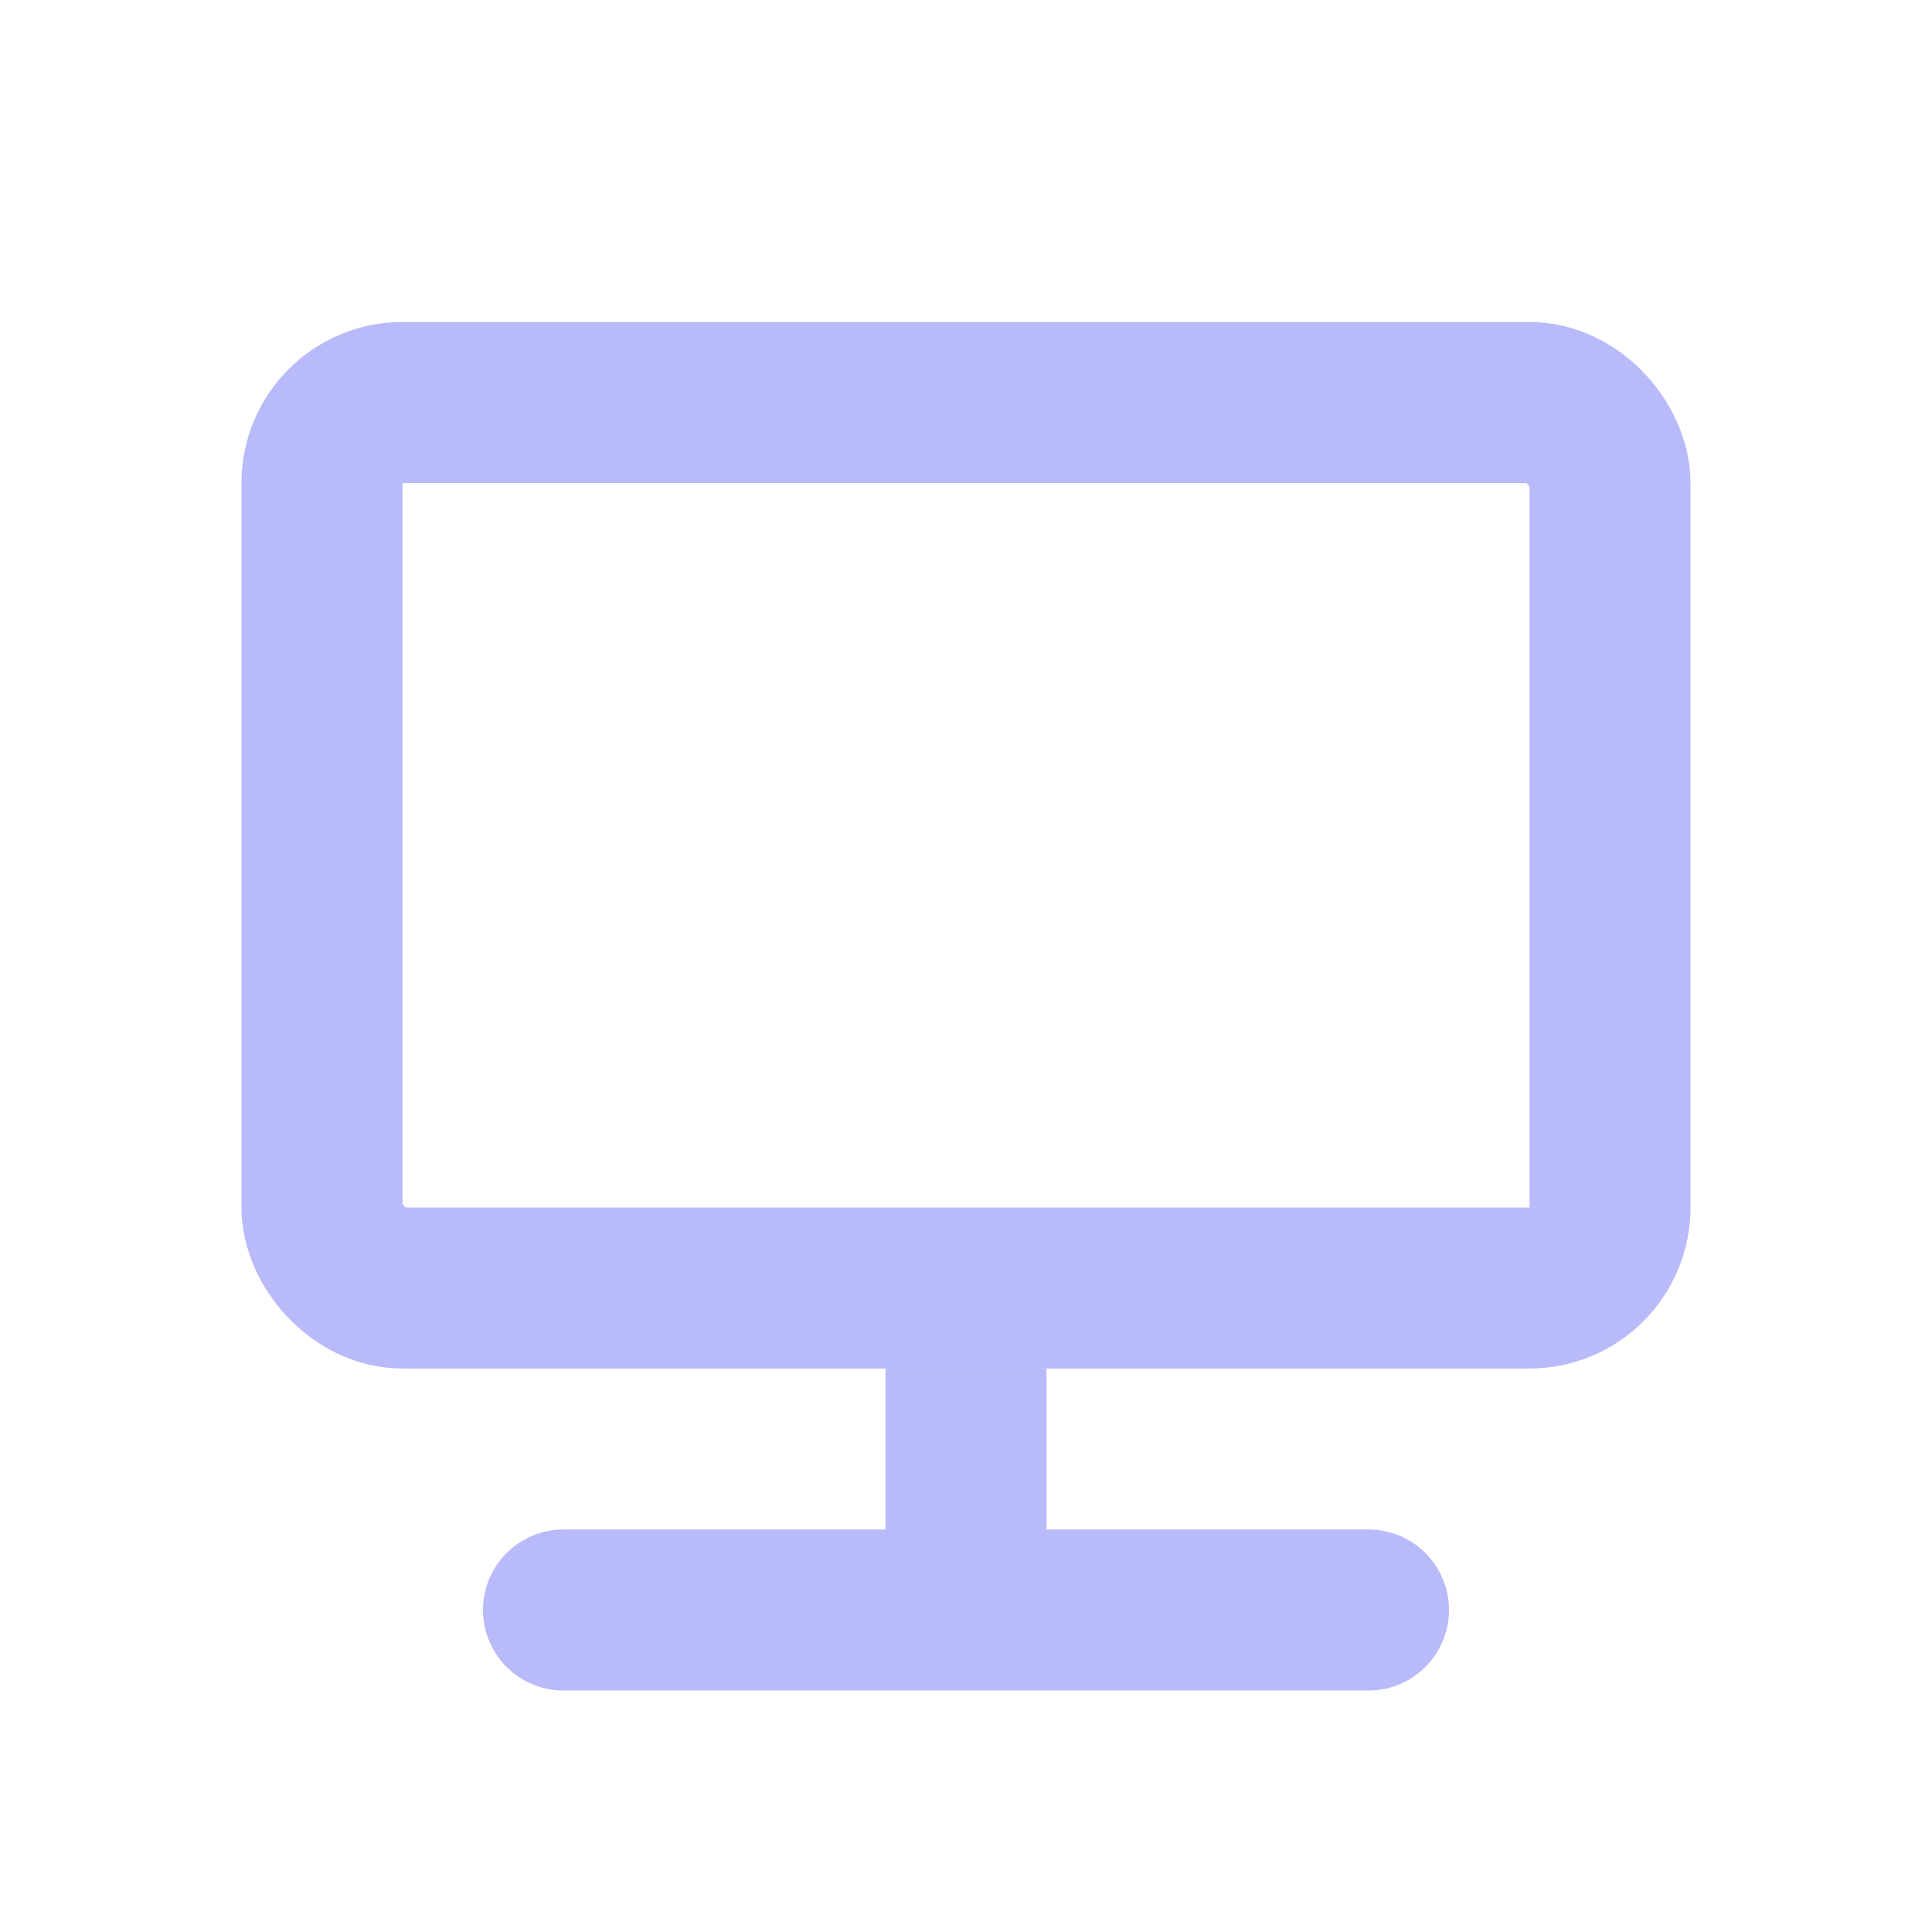 <svg width="24" height="24" viewBox="0 0 24 24" fill="none" xmlns="http://www.w3.org/2000/svg">
<rect x="4" y="5" width="16" height="11" rx="1" stroke="#B8BAFA" stroke-width="2"/>
<path d="M7 20H17" stroke="#B8BAFA" stroke-width="2" stroke-linecap="round"/>
<line x1="12" y1="17" x2="12" y2="20" stroke="#B8BAFA" stroke-width="2"/>
</svg>
